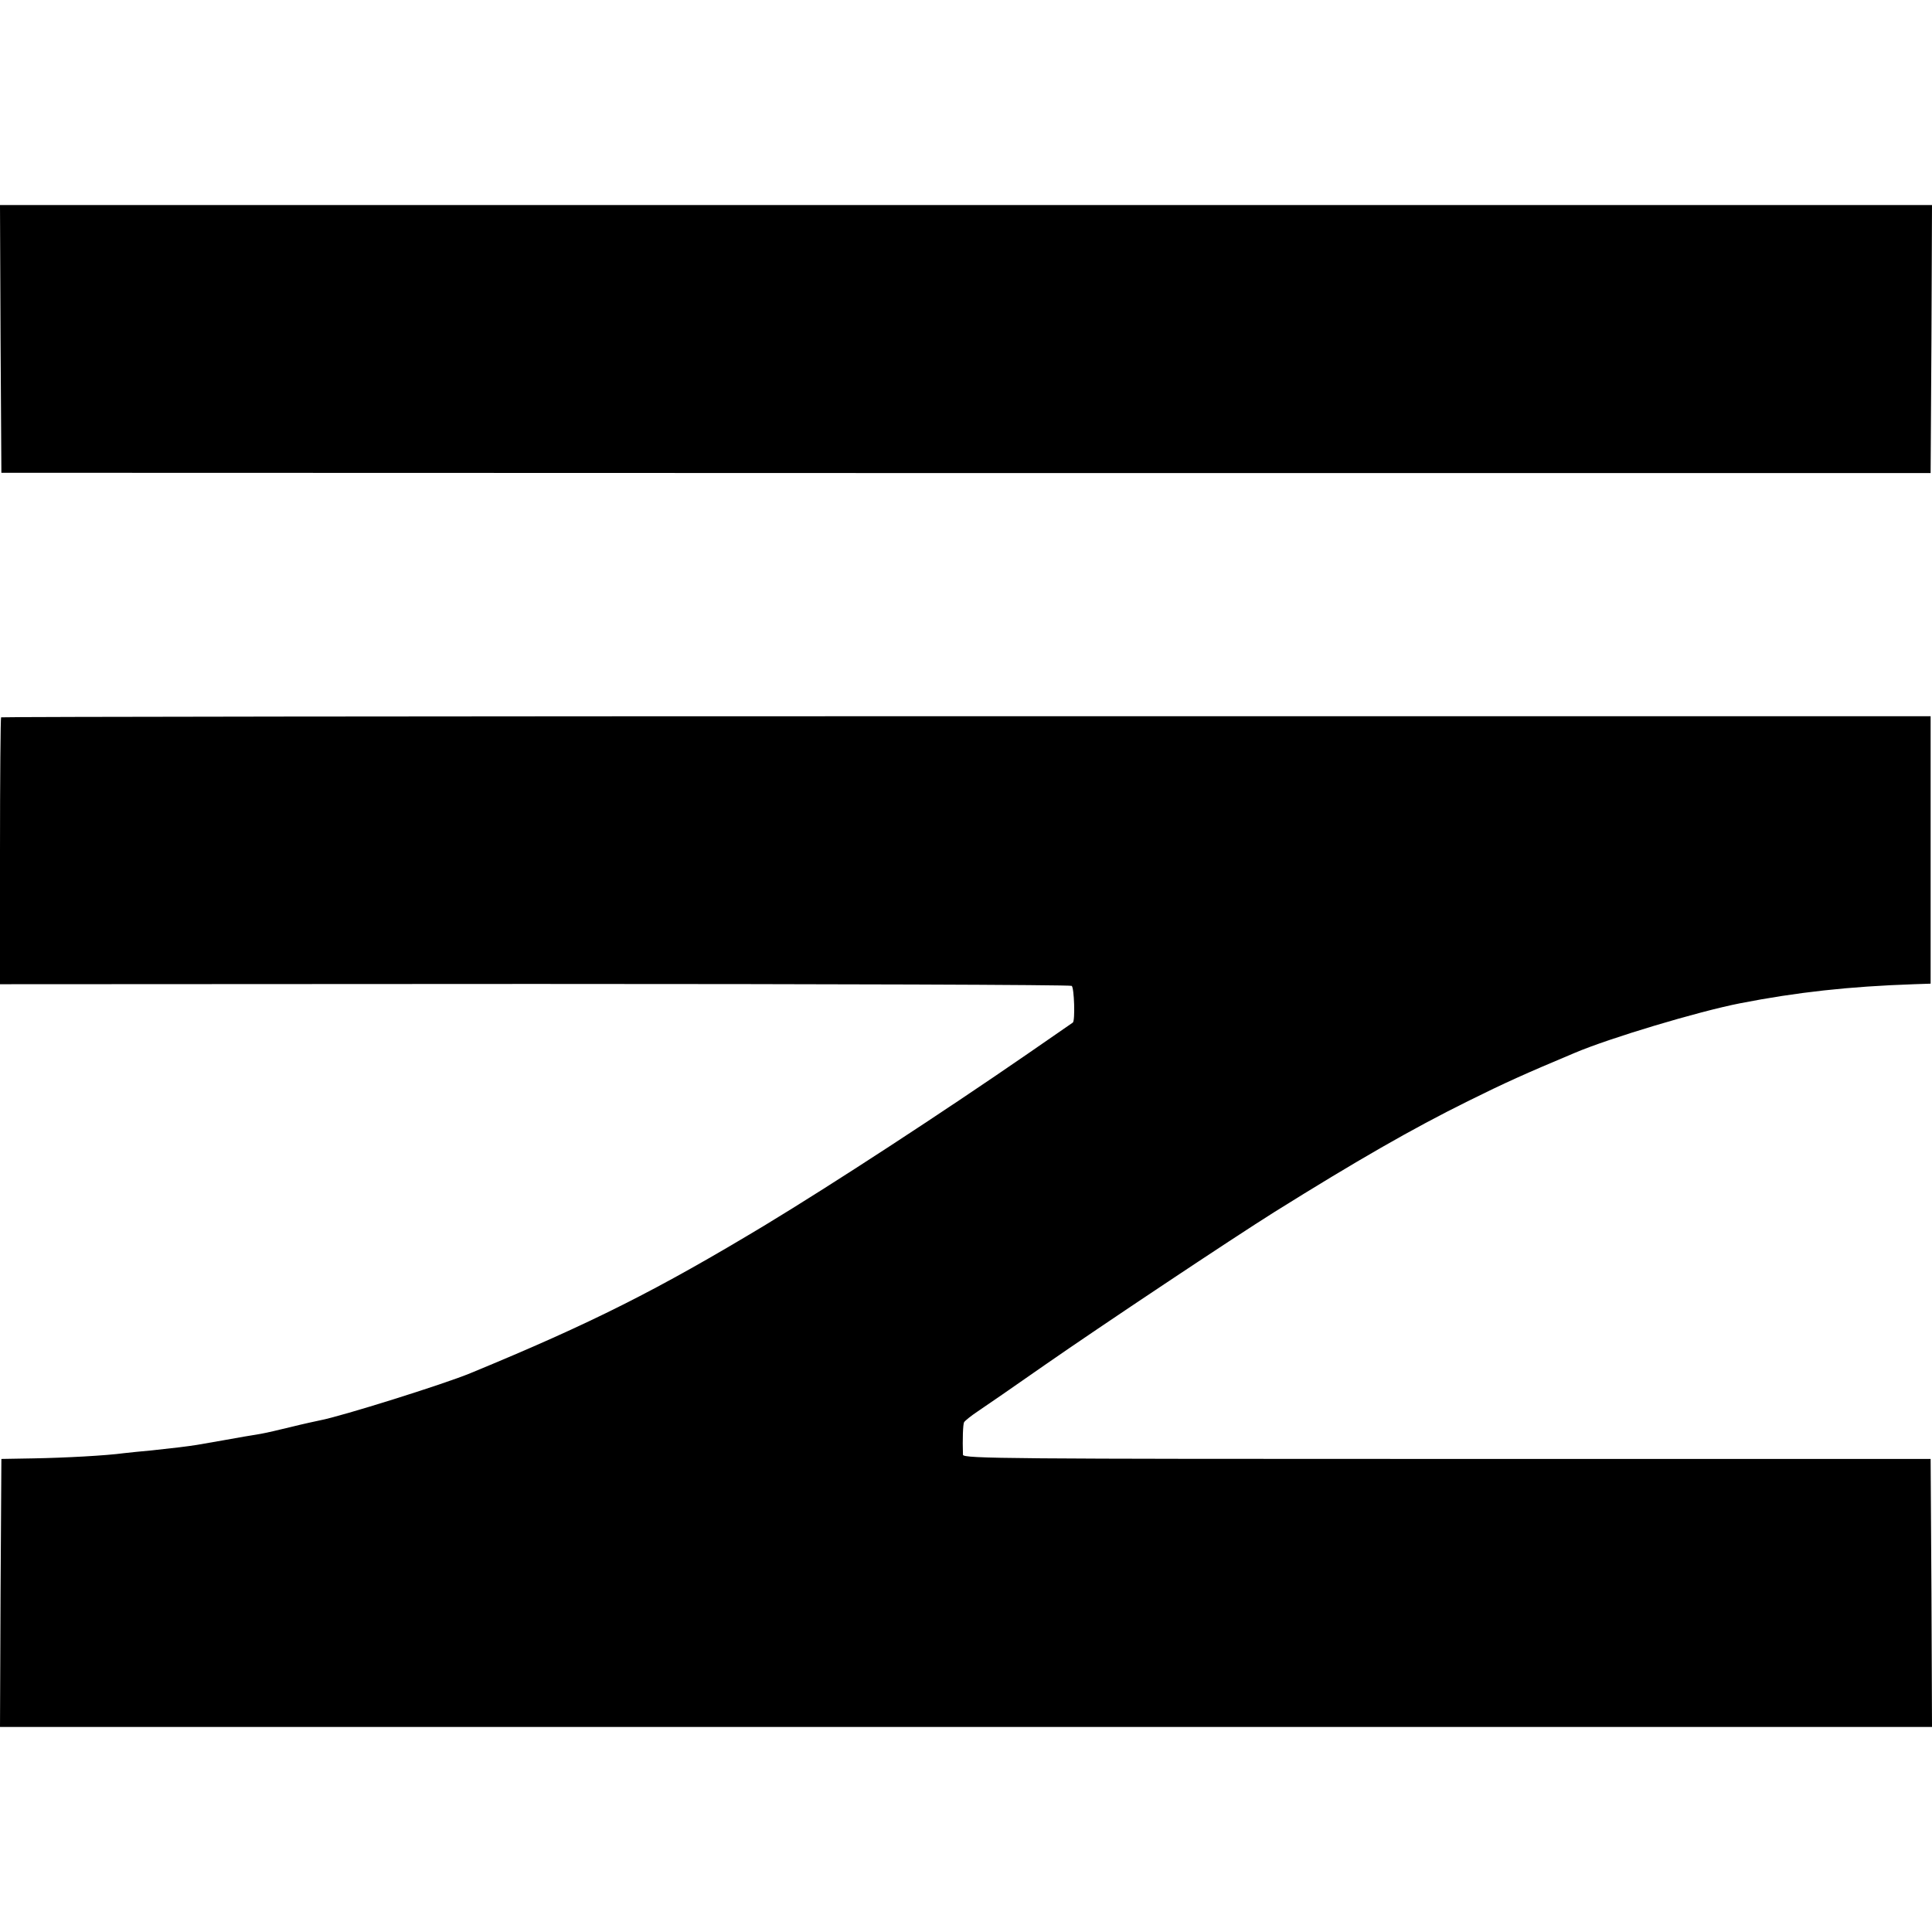 <?xml version="1.0" standalone="no"?>
<!DOCTYPE svg PUBLIC "-//W3C//DTD SVG 20010904//EN"
 "http://www.w3.org/TR/2001/REC-SVG-20010904/DTD/svg10.dtd">
<svg version="1.0" xmlns="http://www.w3.org/2000/svg"
 width="700pt" height="700pt" viewBox="0 0 700 700"
 preserveAspectRatio="xMidYMid meet">
<g transform="translate(0,700) scale(0.1,-0.1)"
fill="#000000" stroke="none">
<path d="M2 5772 l3 -485 3495 -1 3495 0 3 486 2 485 -3500 0 -3500 0 2 -485z"/>
<path d="M4 4401 c-2 -2 -4 -221 -4 -485 l0 -482 1936 1 c1065 0 1941 -3 1947
-7 9 -6 13 -127 4 -133 -1 -1 -74 -51 -162 -112 -316 -218 -709 -474 -950
-620 -393 -237 -631 -357 -1070 -538 -96 -40 -470 -157 -545 -171 -14 -3 -61
-13 -105 -24 -44 -11 -93 -22 -110 -25 -16 -3 -43 -7 -60 -10 -31 -6 -115 -20
-171 -30 -38 -6 -80 -11 -164 -20 -36 -3 -81 -8 -100 -10 -66 -9 -215 -17
-330 -19 l-115 -2 -3 -486 -2 -485 3500 0 3500 0 -2 485 -3 486 -1752 0
c-1581 0 -1753 1 -1754 15 -2 55 0 111 4 118 4 6 25 23 49 39 24 16 133 91
243 168 201 140 680 459 833 555 298 186 498 301 700 401 135 67 206 99 387
175 127 54 447 150 600 180 205 40 394 61 630 69 l60 2 0 484 0 485 -3493 0
c-1922 0 -3496 -2 -3498 -4z"/>
</g>
</svg>
